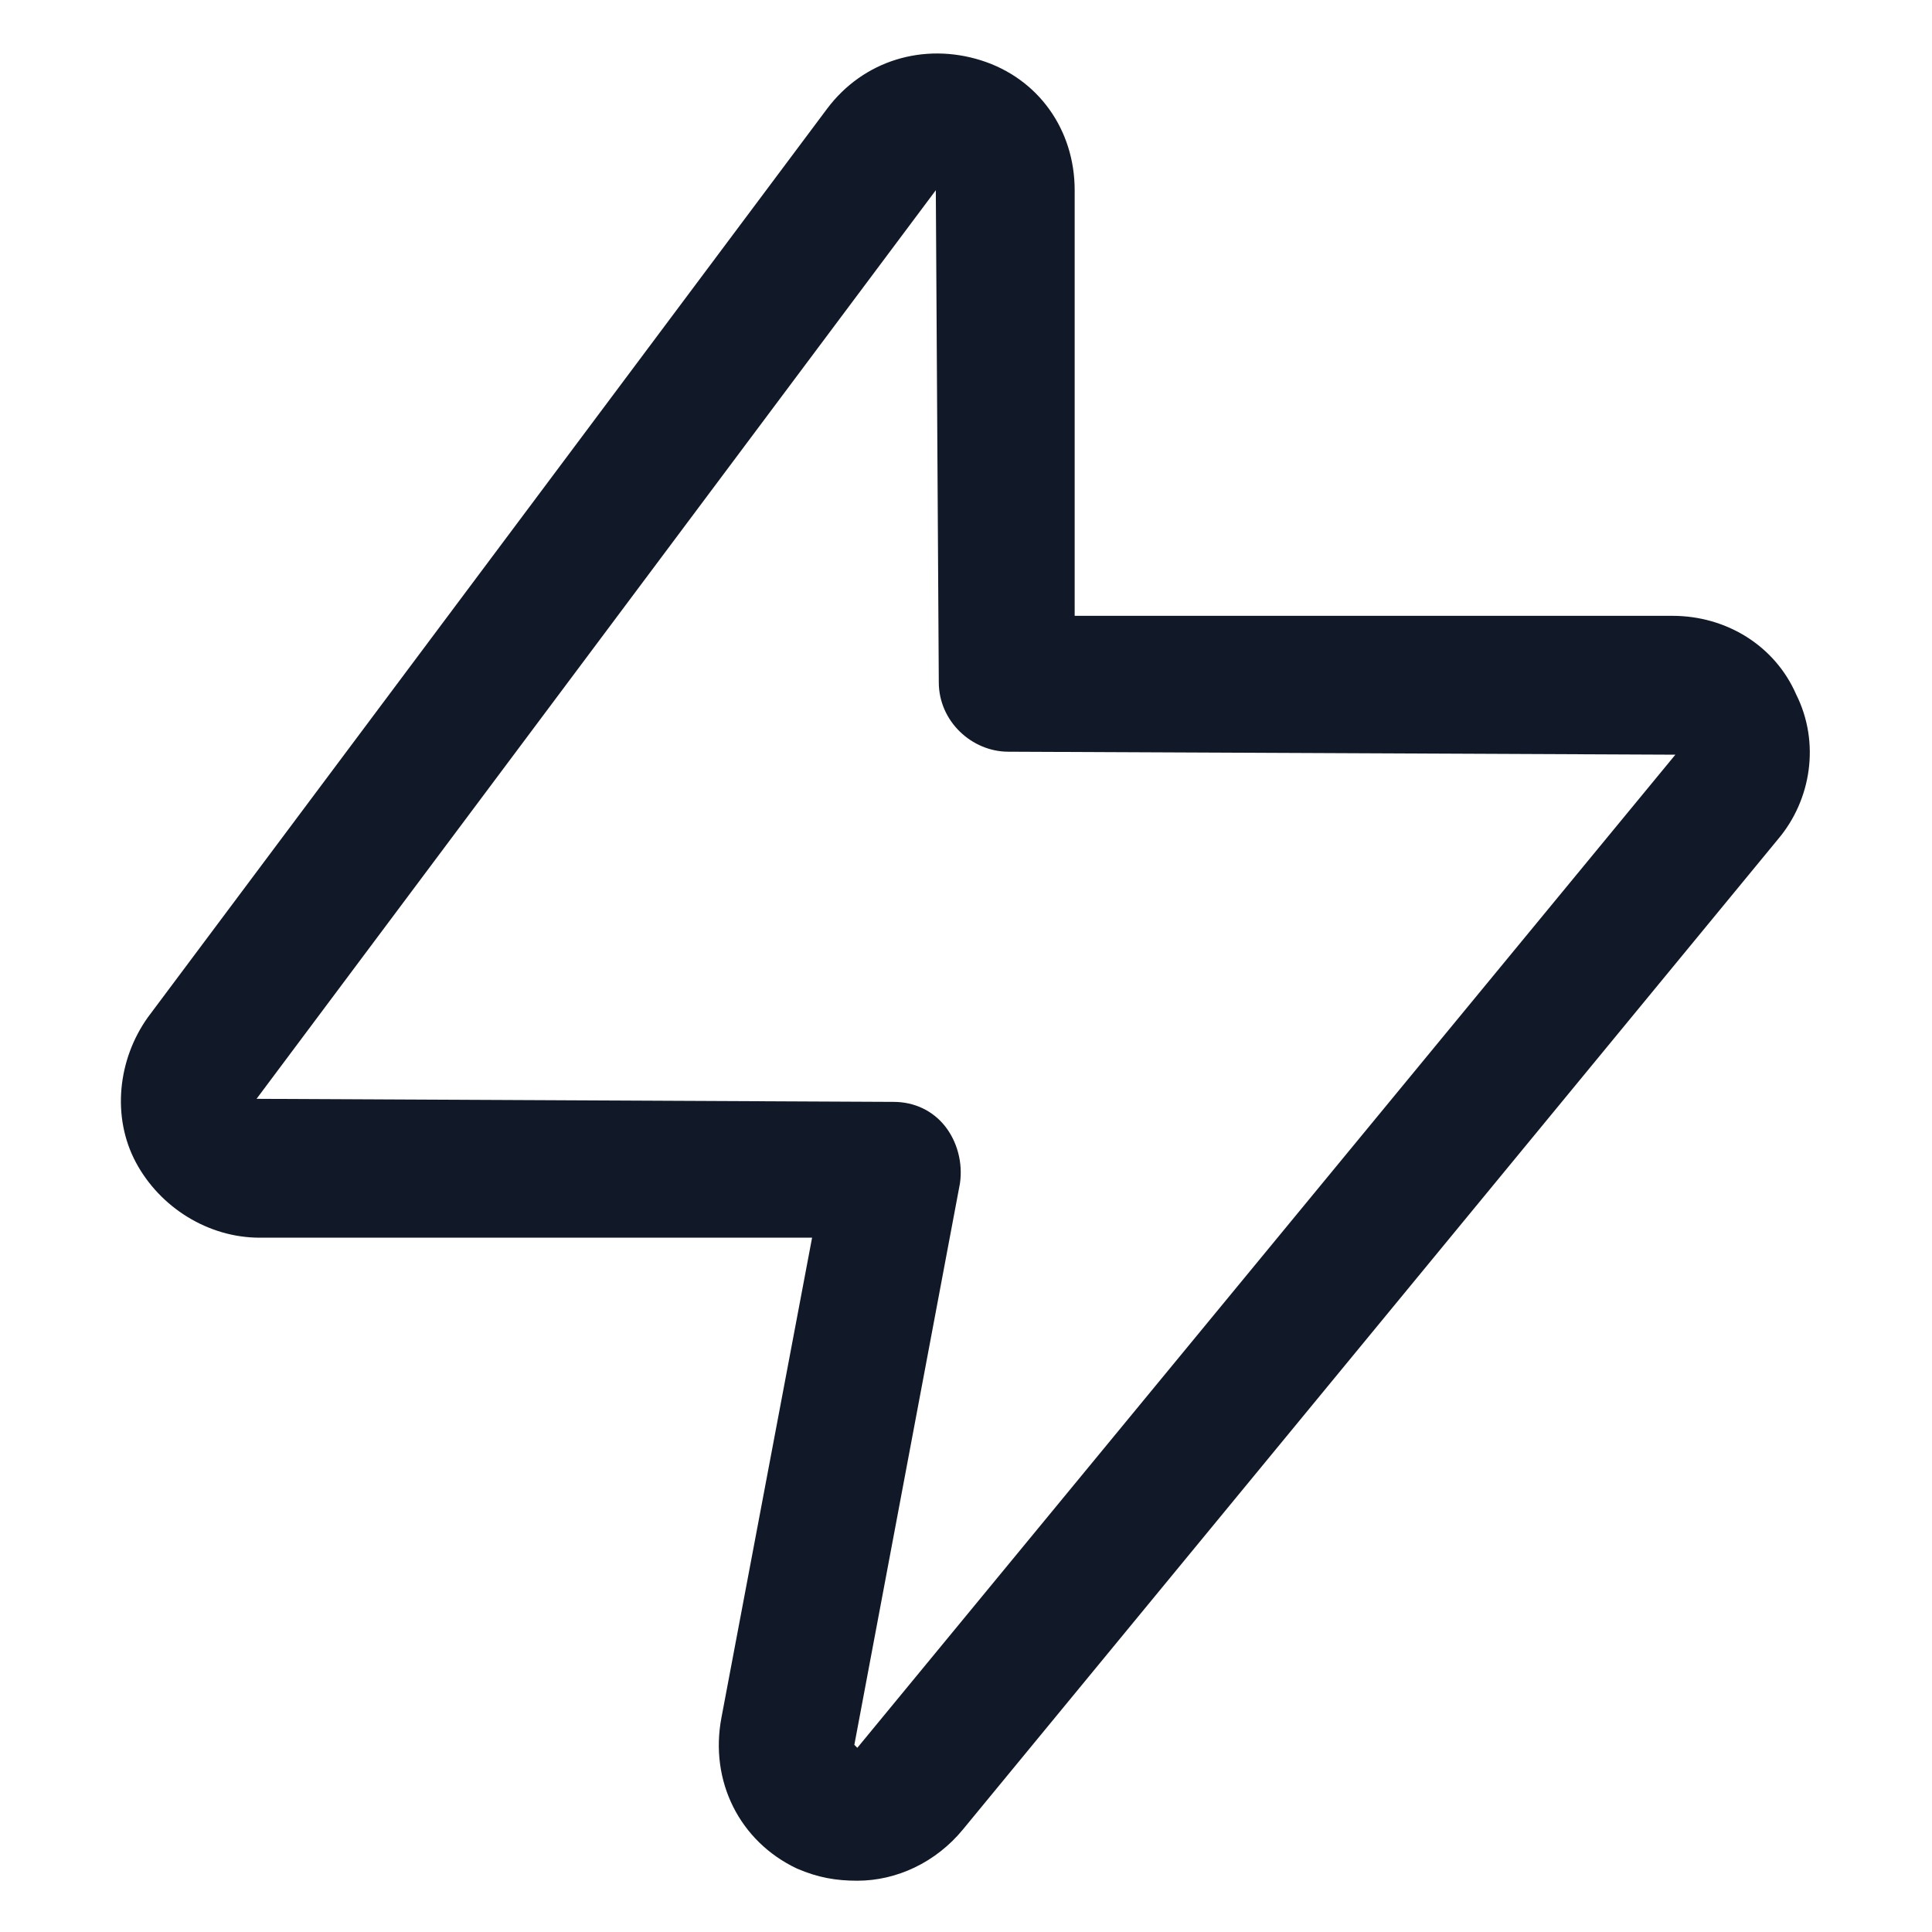 <svg xmlns="http://www.w3.org/2000/svg" width="24" height="24" viewBox="0 0 24 24" fill="none"><path d="M10.65 23.363C10.387 23.363 10.162 23.325 9.9 23.212C9.187 22.875 8.812 22.125 8.962 21.337L10.088 15.375H3.225C2.587 15.375 1.987 15 1.687 14.438C1.387 13.875 1.462 13.162 1.837 12.637L10.275 1.35C10.725 0.75 11.475 0.525 12.188 0.75C12.9 0.975 13.35 1.613 13.35 2.363V7.65H20.775C21.45 7.65 22.05 8.025 22.312 8.625C22.613 9.225 22.5 9.938 22.087 10.425L11.963 22.725C11.625 23.137 11.137 23.363 10.65 23.363ZM11.625 2.363L3.187 13.65L11.1 13.688C11.363 13.688 11.588 13.8 11.738 13.988C11.887 14.175 11.963 14.438 11.925 14.7L10.613 21.675L10.65 21.712L20.812 9.375L12.525 9.338C12.075 9.338 11.662 8.963 11.662 8.475L11.625 2.363Z" fill="#111928"></path></svg>